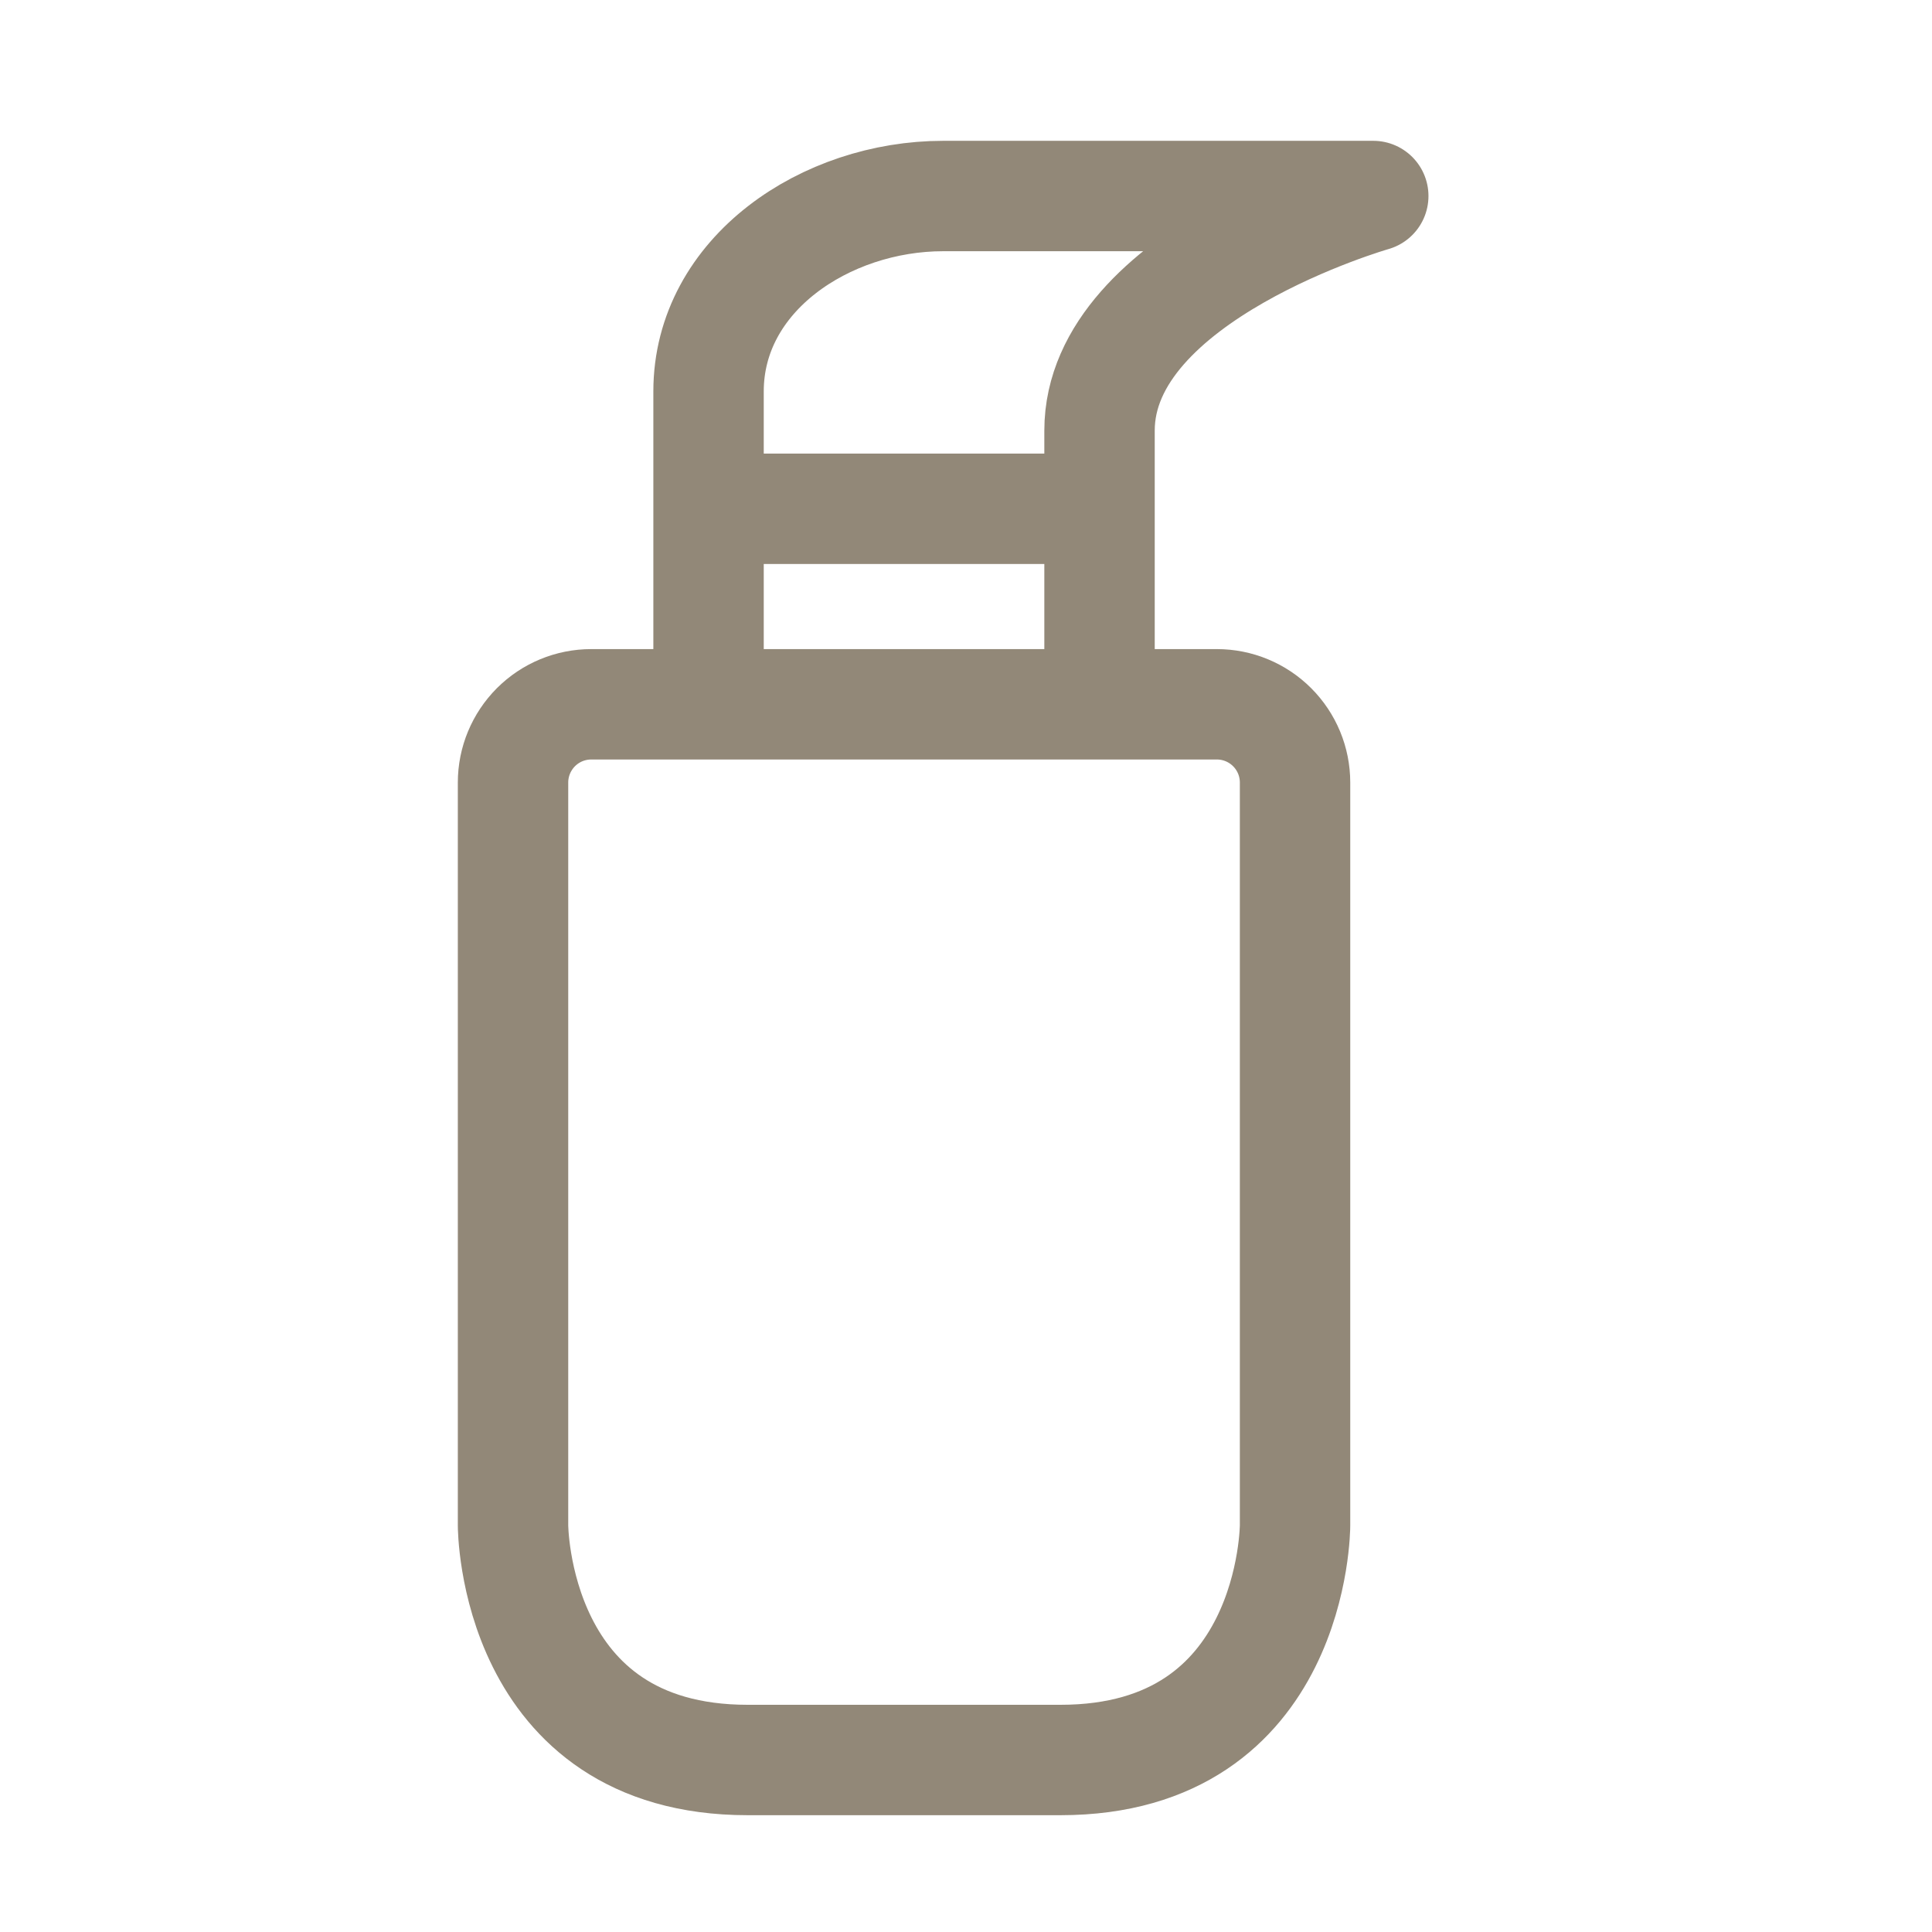 <svg width="35" height="35" viewBox="0 0 35 35" fill="none" xmlns="http://www.w3.org/2000/svg">
<path d="M12.836 9.217H19.919M12.836 9.217V12.759H19.919V9.217M12.836 9.217V7.092C12.836 4.967 14.961 3.551 17.086 3.551H24.878C24.878 3.551 19.919 4.967 19.919 7.801V9.217M9.294 14.176C9.294 13.8 9.444 13.44 9.709 13.174C9.975 12.908 10.335 12.759 10.711 12.759H22.044C22.42 12.759 22.78 12.908 23.046 13.174C23.312 13.44 23.461 13.8 23.461 14.176V27.634C23.461 27.634 23.461 31.884 19.211 31.884H13.544C9.294 31.884 9.294 27.634 9.294 27.634V14.176Z" stroke="#928878" stroke-width="2" stroke-linecap="round" stroke-linejoin="round"/>
</svg>
